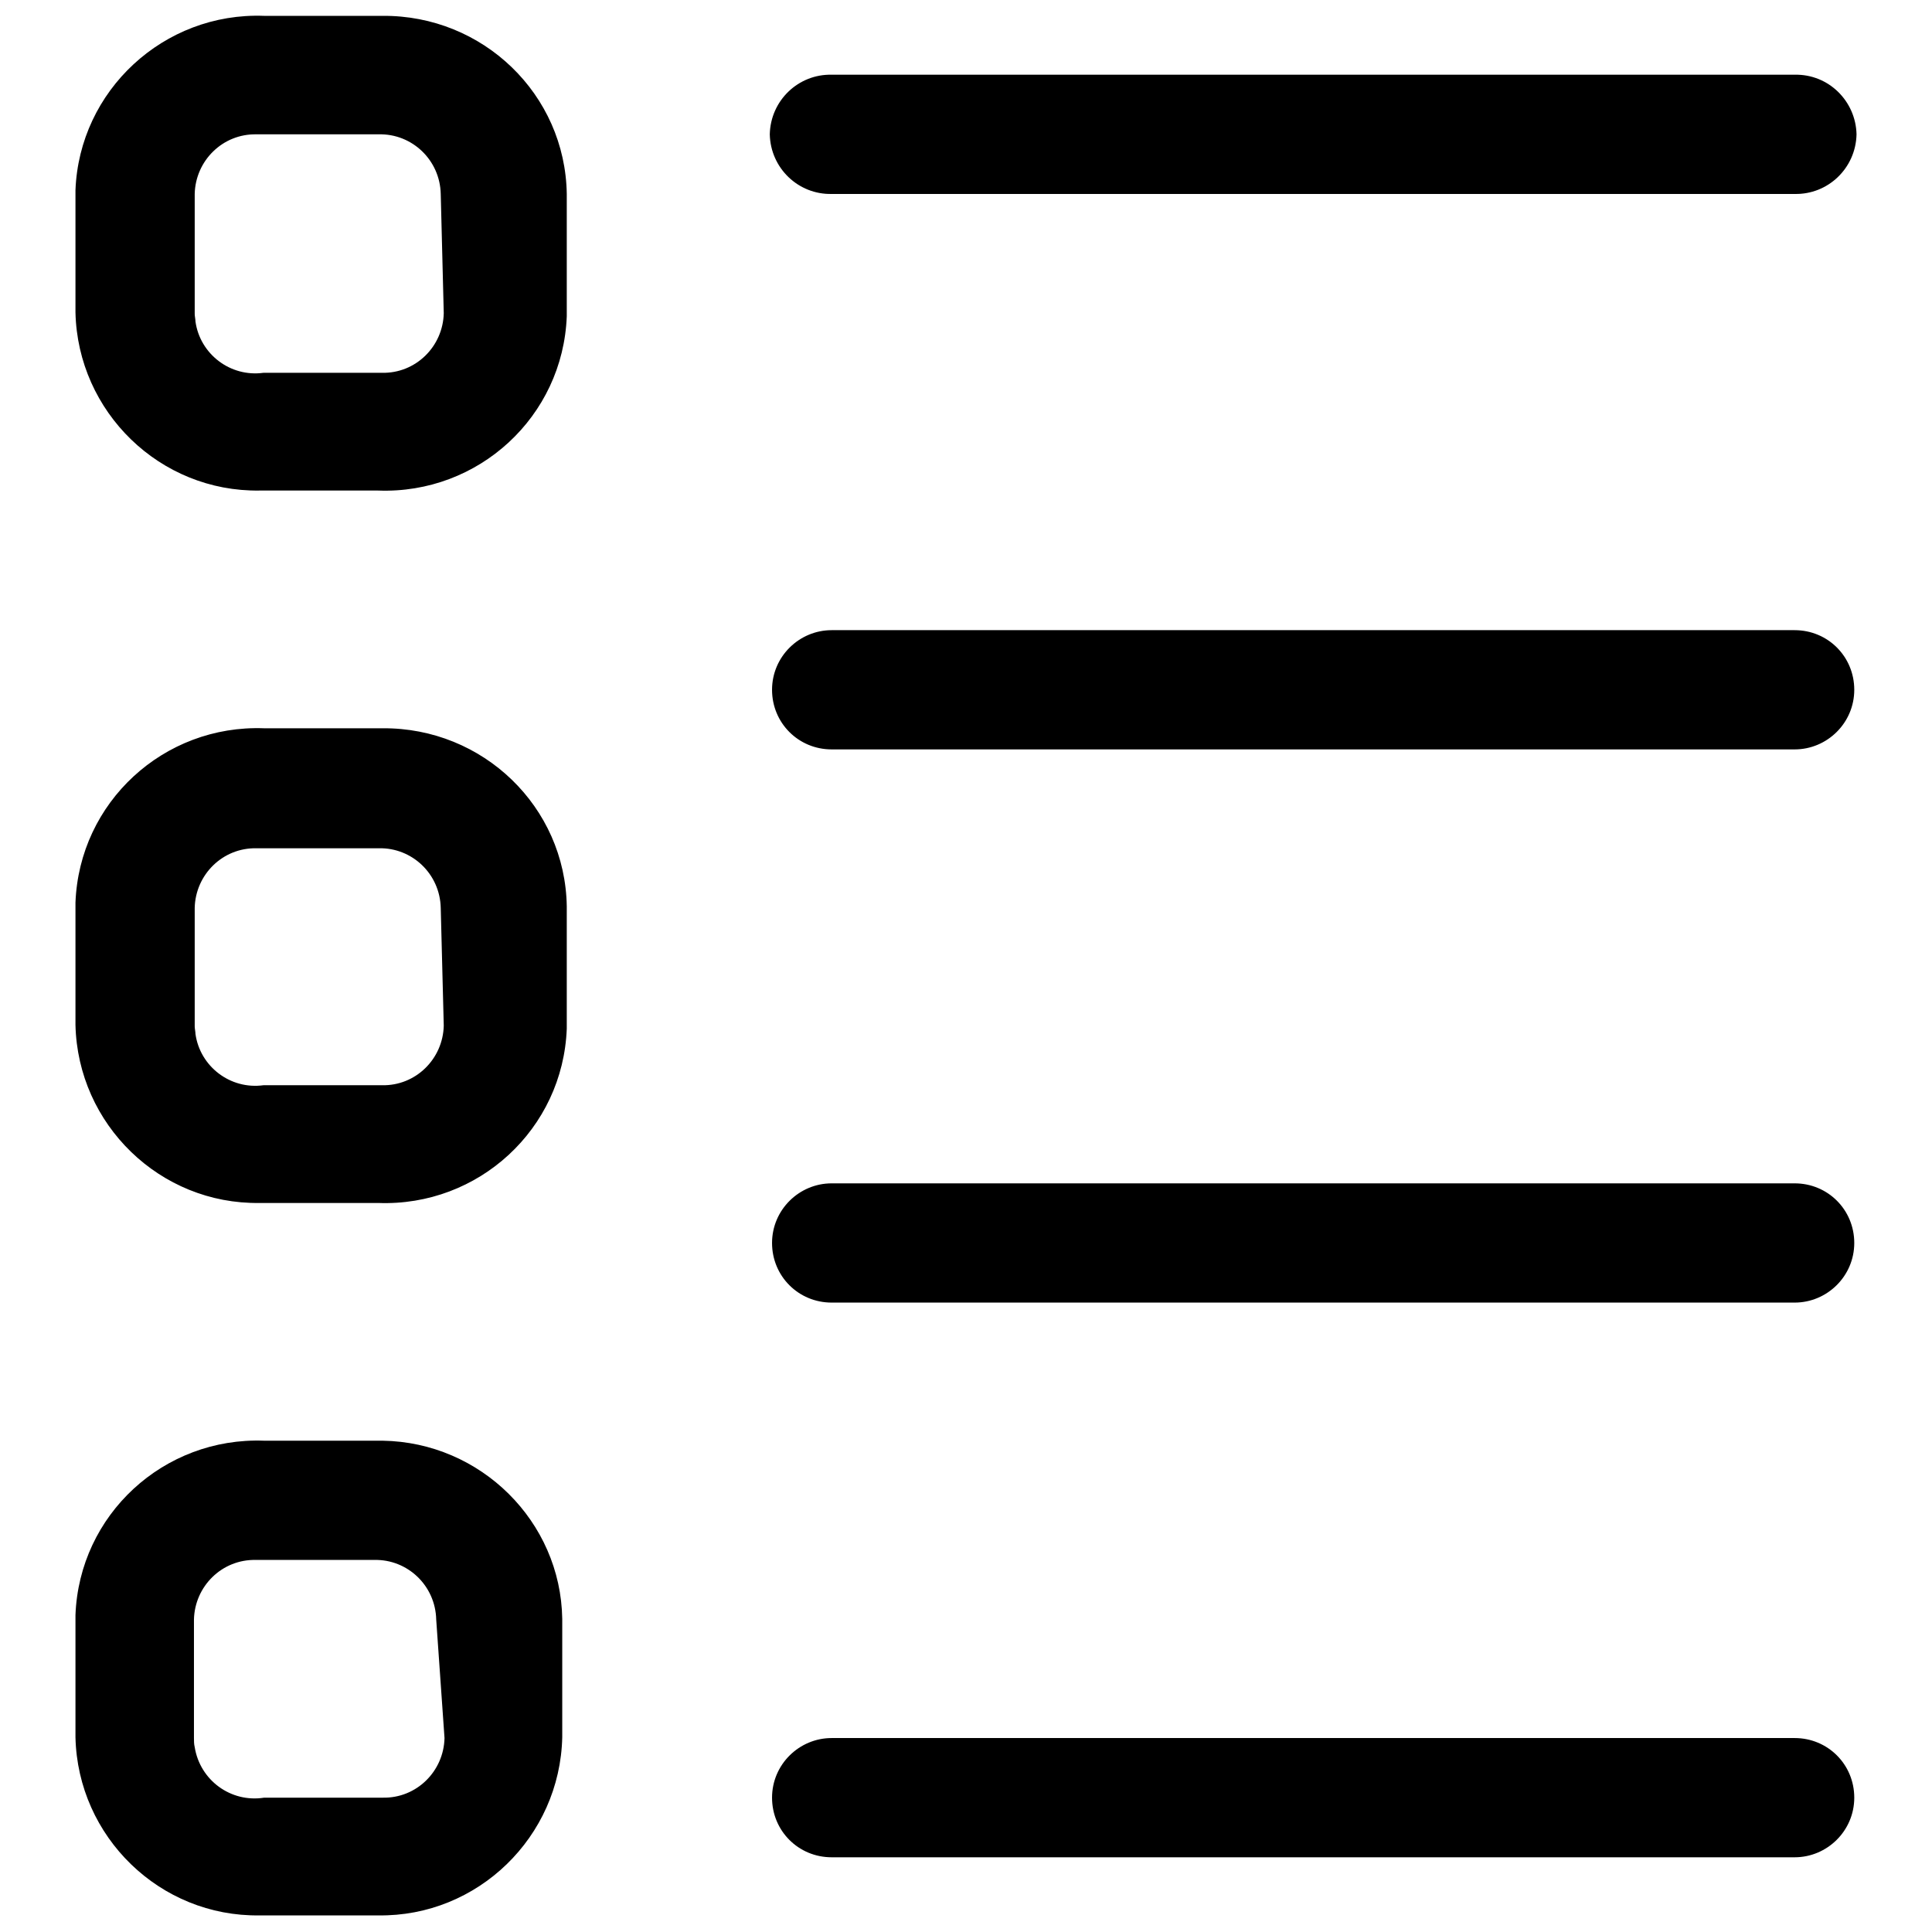 <?xml version="1.0" encoding="utf-8"?>
<!-- Svg Vector Icons : http://www.onlinewebfonts.com/icon -->
<!DOCTYPE svg PUBLIC "-//W3C//DTD SVG 1.1//EN" "http://www.w3.org/Graphics/SVG/1.1/DTD/svg11.dtd">
<svg version="1.1" xmlns="http://www.w3.org/2000/svg" xmlns:xlink="http://www.w3.org/1999/xlink" x="0px" y="0px" viewBox="0 0 256 256" enable-background="new 0 0 256 256" xml:space="preserve">
<g> <path fill="#000000" d="M50.7,2.1H35C21.7,1.6,10.5,12,10,25.2c0,0.2,0,0.3,0,0.5v15.7c0.3,13.2,11.2,23.8,24.4,23.6h15.7 c13.3,0.5,24.5-9.8,25-23.1c0-0.2,0-0.3,0-0.5V25.7C74.9,12.5,64,2,50.7,2.1z M58.8,41.5c-0.1,4.4-3.7,8-8.2,7.9c0,0,0,0,0,0H34.9 c-4.4,0.6-8.4-2.5-9-6.8c0-0.3-0.1-0.7-0.1-1V25.7c0.1-4.4,3.7-8,8.2-7.9c0.2,0,0.3,0,0.5,0h15.7c4.4-0.1,8.1,3.4,8.2,7.9 c0,0,0,0,0,0L58.8,41.5z M50.7,96.5H35c-13.3-0.5-24.5,9.8-25,23.1c0,0.2,0,0.3,0,0.5v15.7c0.3,13.2,11.2,23.8,24.4,23.6h15.7 c13.3,0.5,24.5-9.8,25-23.1c0-0.2,0-0.3,0-0.5v-15.7C74.9,106.9,64,96.4,50.7,96.5z M58.8,135.9c-0.1,4.4-3.7,8-8.2,7.9 c0,0,0,0,0,0H34.9c-4.4,0.6-8.4-2.5-9-6.8c0-0.3-0.1-0.7-0.1-1v-15.7c0.1-4.4,3.7-8,8.2-7.9c0.2,0,0.3,0,0.5,0h15.7 c4.4-0.1,8.1,3.4,8.2,7.9c0,0,0,0,0,0L58.8,135.9z M50.7,190.9H35c-13.3-0.5-24.5,9.8-25,23.1c0,0.2,0,0.3,0,0.5v15.7 c0.3,13.2,11.2,23.8,24.4,23.6h15.7c13.2,0.2,24.1-10.4,24.4-23.6v-15.7C74.3,201.6,63.7,191.1,50.7,190.9z M58.9,230.3 c-0.1,4.4-3.7,8-8.2,7.9c0,0,0,0,0,0H35c-4.4,0.7-8.5-2.3-9.2-6.7c-0.1-0.4-0.1-0.8-0.1-1.2v-15.7c0.1-4.4,3.7-8,8.2-7.9 c0,0,0,0,0,0h15.7c4.4-0.1,8.1,3.4,8.2,7.9c0,0,0,0,0,0L58.9,230.3z M110.2,25.7h127.6c4.4,0.1,8.1-3.4,8.2-7.9c0,0,0,0,0,0 c-0.1-4.4-3.7-8-8.2-7.9c0,0,0,0,0,0H110.2c-4.4-0.1-8.1,3.4-8.2,7.9c0,0,0,0,0,0C102.1,22.3,105.8,25.8,110.2,25.7 C110.2,25.7,110.2,25.7,110.2,25.7z M237.8,83.5H110.2c-4.3,0-7.9,3.5-7.9,7.9s3.5,7.9,7.9,7.9l0,0h127.6c4.3,0,7.9-3.5,7.9-7.9 S242.2,83.5,237.8,83.5L237.8,83.5z M237.8,156.8H110.2c-4.3,0-7.9,3.5-7.9,7.9s3.5,7.9,7.9,7.9l0,0h127.6c4.3,0,7.9-3.5,7.9-7.9 S242.2,156.8,237.8,156.8L237.8,156.8z M237.8,230.3H110.2c-4.3,0-7.9,3.5-7.9,7.9s3.5,7.9,7.9,7.9l0,0h127.6 c4.3,0,7.9-3.5,7.9-7.9S242.2,230.3,237.8,230.3L237.8,230.3z"/></g>
</svg>